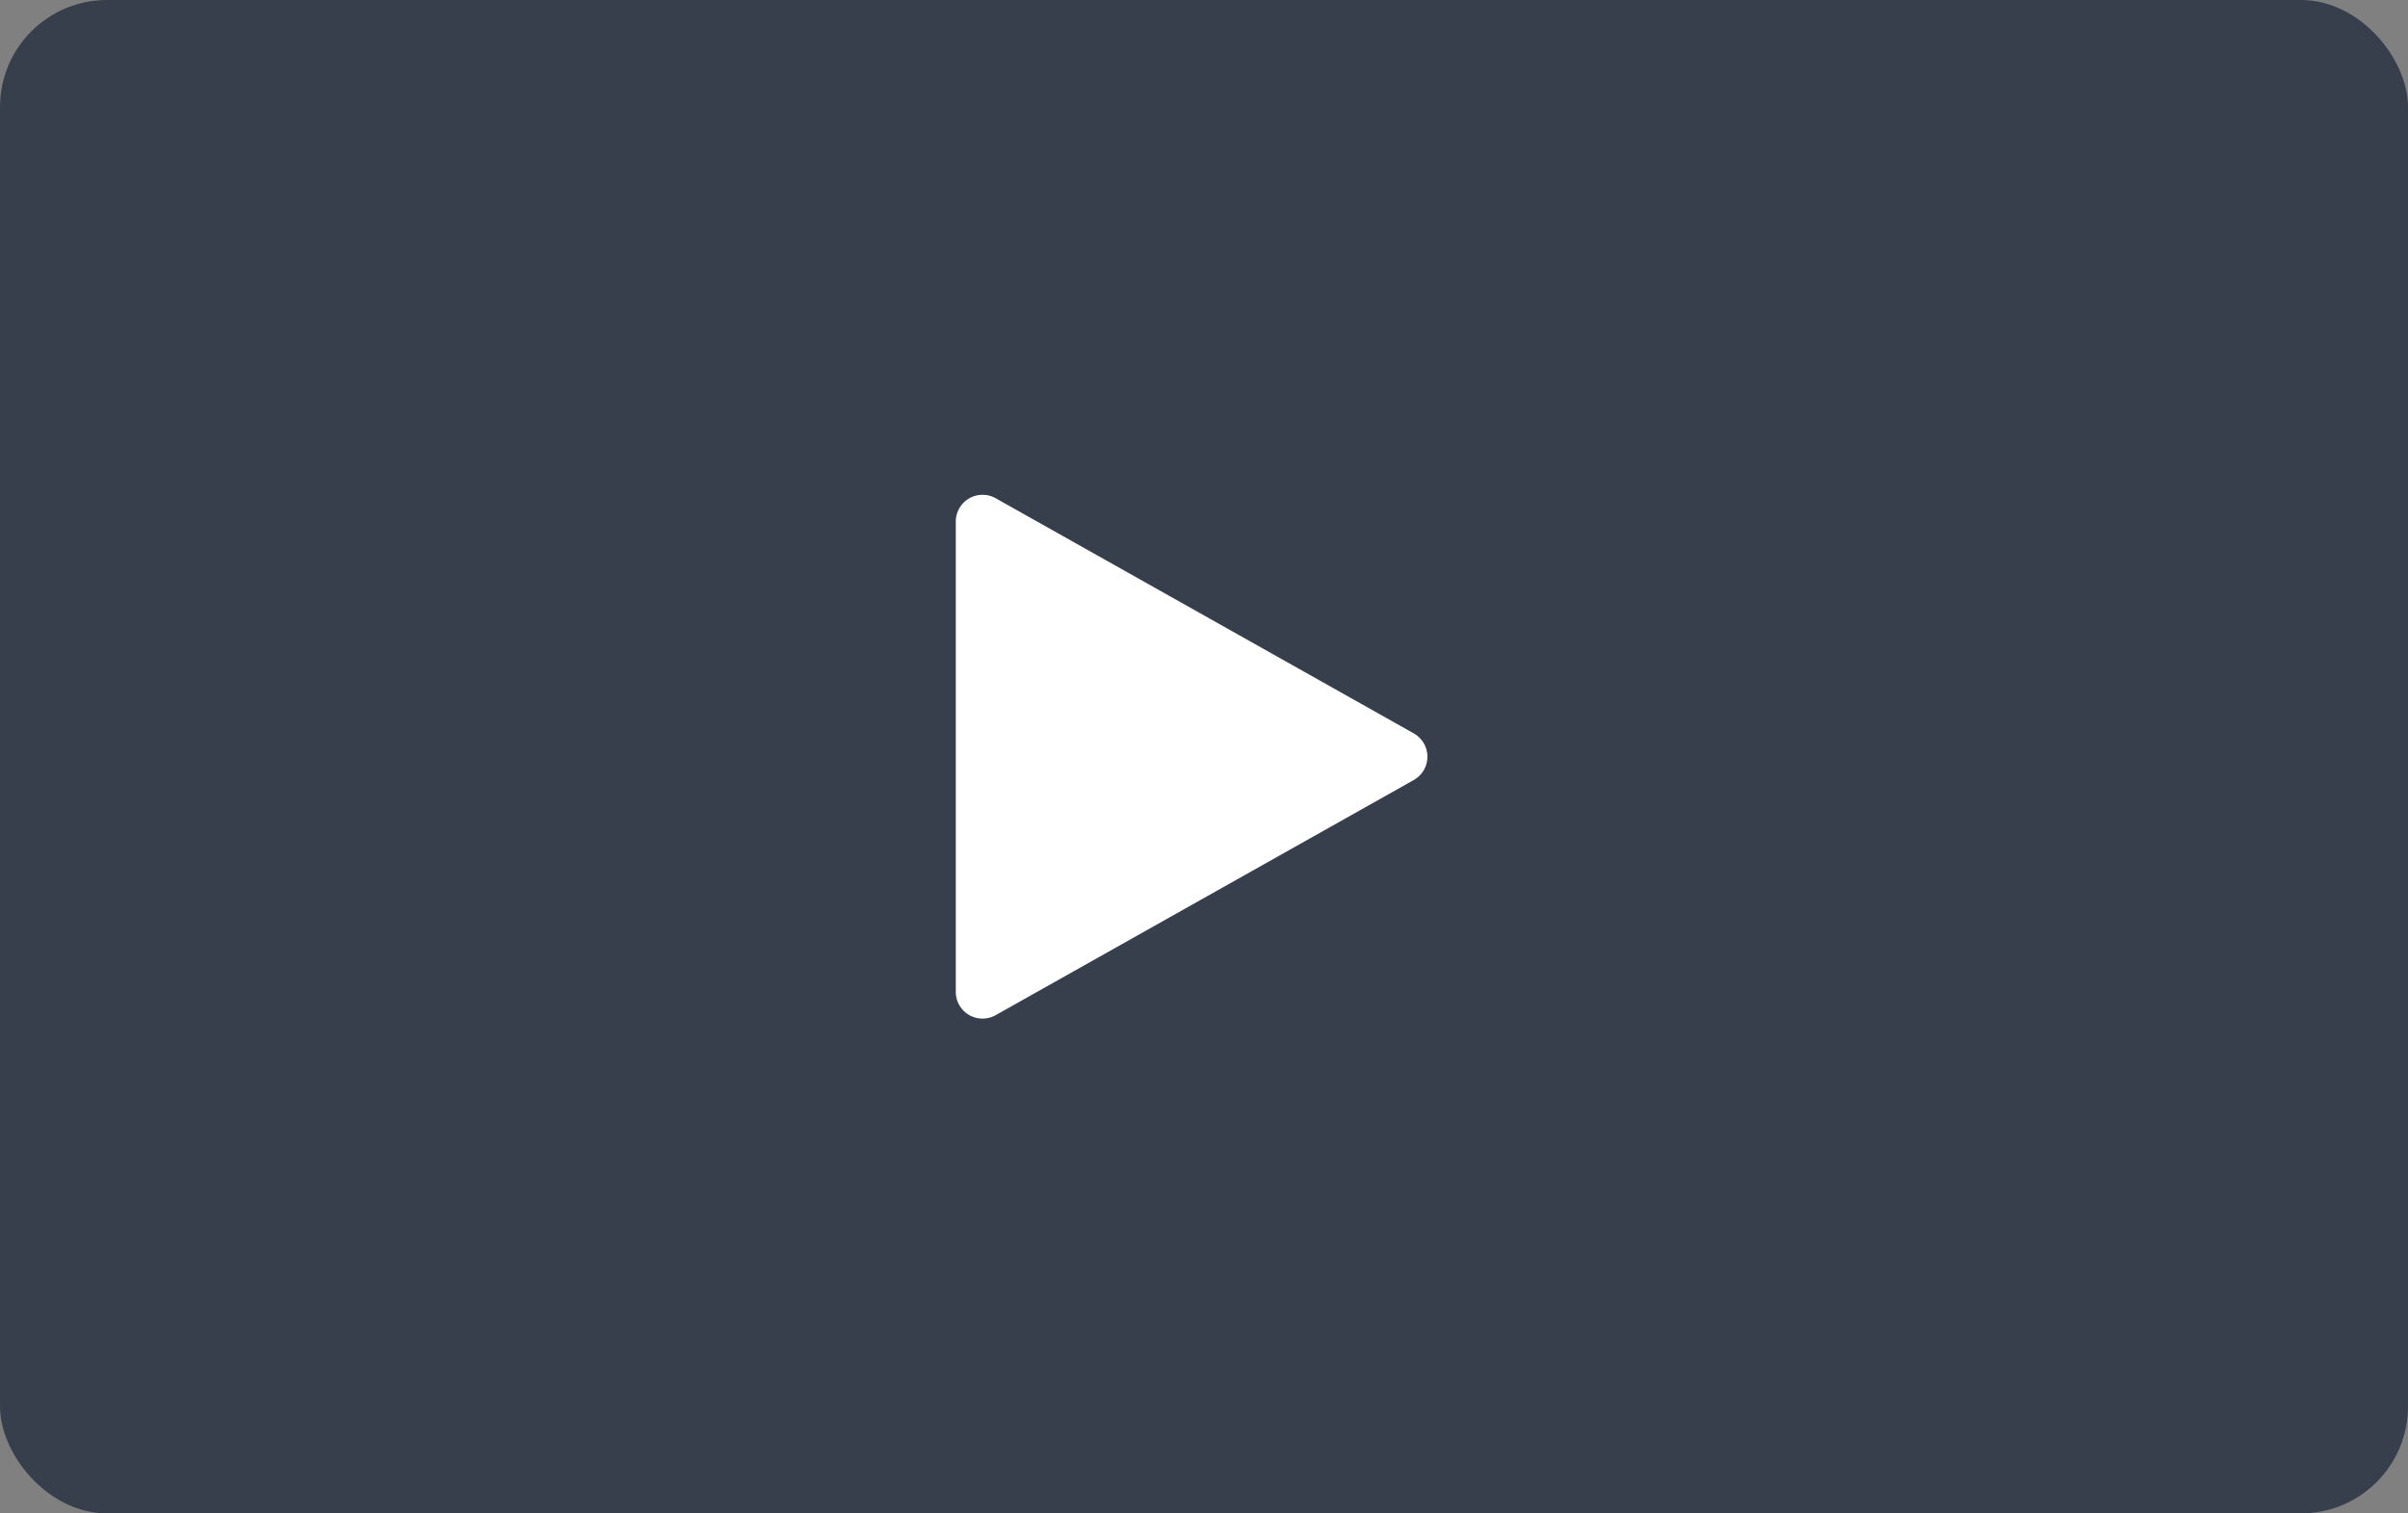 <svg id="play" xmlns="http://www.w3.org/2000/svg" width="90" height="56.571" viewBox="0 0 90 56.571">
  <rect x="0" y="0" width="90" height="56.571" fill="#808080" stroke="none"/>
  <rect id="Rectangle_3505" data-name="Rectangle 3505" width="90" height="56.571" rx="4" fill="#222a3b" opacity="0.76"/>
  <path id="Polygon_34" data-name="Polygon 34" d="M9.628,1.549a1,1,0,0,1,1.743,0l8.79,15.627a1,1,0,0,1-.872,1.49H1.71a1,1,0,0,1-.872-1.49Z" transform="translate(54.389 17.786) rotate(90)" fill="#fff"/>
</svg>
